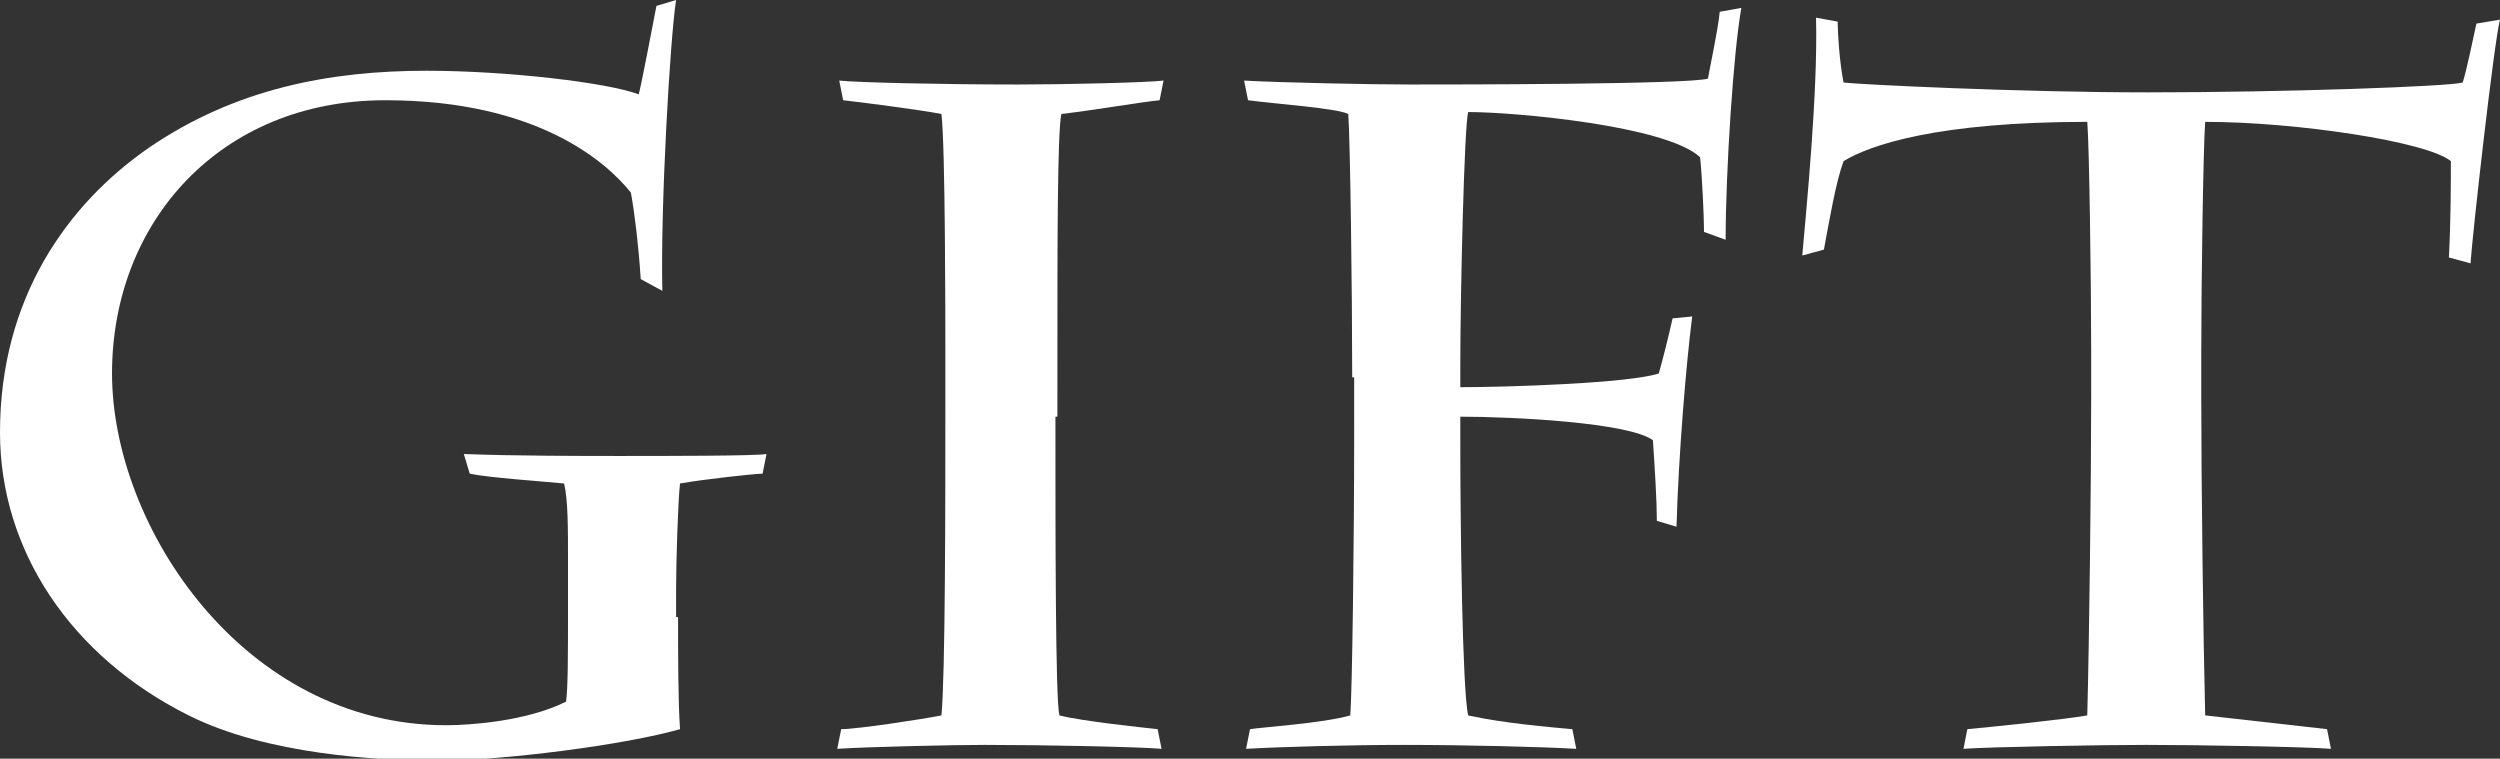 <?xml version="1.0" encoding="utf-8"?>
<!-- Generator: Adobe Illustrator 21.0.0, SVG Export Plug-In . SVG Version: 6.00 Build 0)  -->
<svg version="1.1" id="レイヤー_1" xmlns="http://www.w3.org/2000/svg" xmlns:xlink="http://www.w3.org/1999/xlink" x="0px"
	 y="0px" viewBox="0 0 127.2 38.6" style="enable-background:new 0 0 127.2 38.6;" xml:space="preserve">
<rect x="0" y="0" width="127.2" height="38.6" fill="#333333" stroke="none"/>
<style type="text/css">
	.st0{fill:#FFFFFF;}
</style>
<g>
	<g>
		<g>
			<path class="st0" d="M34.5,31.4c0,1.8,0,4.3,0.1,5.7c-2.8,0.8-9,1.6-12.3,1.6c-3.1,0-8.7-0.3-12.7-2.3c-6-3-9.6-8.4-9.6-14.4
				c0-6.8,3.4-11.6,7.6-14.5c4.4-3,9.2-3.9,14.1-3.9c4.1,0,9.2,0.6,10.8,1.2c0.2-0.8,0.7-3.5,0.9-4.5L34.4,0
				c-0.3,1.9-0.8,10.4-0.7,14.8l-1.1-0.6c-0.1-1.6-0.3-3.3-0.5-4.4c-1.2-1.5-4.7-4.7-12.5-4.7c-8.4,0-13.9,6.2-13.9,13.9
				c0,7.8,6.7,17.9,17,17.9c1.2,0,4.1-0.2,6.1-1.2c0.1-0.7,0.1-2.4,0.1-4.8v-2.5c0-1.5,0-3-0.2-3.8c-1-0.1-3.9-0.3-4.8-0.5l-0.3-1
				c2.5,0.1,6.2,0.1,7.9,0.1c2.3,0,7,0,7.5-0.1l-0.2,1c-0.4,0-3.1,0.3-4.2,0.5c-0.1,0.8-0.2,4-0.2,5.3V31.4z"/>
			<path class="st0" d="M53.7,21.2c0,6.2,0,14.3,0.2,15.2c1.2,0.3,4.1,0.6,5,0.7l0.2,1c-1.1-0.1-6-0.2-9-0.2c-1.6,0-6,0.1-7.5,0.2
				l0.2-1c0.8,0,4.1-0.5,5.1-0.7c0.2-2,0.2-10.9,0.2-15.6V18c0-1.6,0-10.6-0.2-12.2c-1-0.2-4.1-0.6-5-0.7l-0.2-1
				c0.9,0.1,5.3,0.2,9.1,0.2c2.4,0,6.6-0.1,7.4-0.2l-0.2,1c-1,0.1-3.3,0.5-5,0.7c-0.2,1-0.2,6.5-0.2,12.4V21.2z"/>
			<path class="st0" d="M68.8,19.2c0-4.3-0.1-12-0.2-13.4c-0.6-0.3-3.6-0.5-5.1-0.7l-0.2-1c1.7,0.1,6.5,0.2,8.4,0.2
				c2.1,0,14.2,0,15.2-0.3c0.1-0.6,0.5-2.4,0.6-3.4l1.1-0.2c-0.4,2.2-0.8,8.3-0.8,11.8l-1.1-0.4c0-0.8-0.1-2.9-0.2-3.8
				c-1.7-1.6-9.4-2.3-11.8-2.3c-0.2,0.7-0.4,9.3-0.4,12.9v1.1c2.4,0,8.6-0.2,10.1-0.7c0.2-0.7,0.5-1.9,0.7-2.8l1-0.1
				c-0.3,2.3-0.7,7.1-0.8,10.7l-1-0.3c0-1-0.1-2.6-0.2-4.1c-1.2-0.9-7.1-1.2-9.8-1.2v1.4c0,4,0.1,12.5,0.4,13.8
				c1.8,0.4,4.2,0.6,5.3,0.7l0.2,1c-1.7-0.1-5.6-0.2-8.8-0.2c-2.7,0-6.3,0.1-8,0.2l0.2-1c0.6-0.1,3.7-0.3,5.1-0.7
				c0.1-1.1,0.2-8.9,0.2-14.3V19.2z"/>
			<path class="st0" d="M106.4,18c0-3.6-0.1-10.7-0.2-11.8c-7.7,0-11.1,1.2-12.4,2c-0.4,1.1-0.7,2.9-1,4.5l-1.1,0.3
				c0.2-2.3,0.8-8.3,0.7-12.1l1.1,0.2c0,0.6,0.1,2.1,0.3,3.1c0.8,0.1,9,0.5,15.5,0.5c7,0,15.3-0.3,16-0.5c0.2-0.6,0.5-2.1,0.7-3
				l1.2-0.2c-0.3,1.1-1.4,10.9-1.5,12.4l-1.1-0.3c0.1-1.9,0.1-3.9,0.1-4.9c-1.2-1-7.9-2-12.5-2c-0.1,1.3-0.2,8.3-0.2,11.8v2.2
				c0,4.2,0.1,12.3,0.2,16.2c0.9,0.1,5.3,0.6,6.2,0.7l0.2,1c-1.2-0.1-6.8-0.2-9.4-0.2c-2.2,0-7.9,0.1-9.3,0.2l0.2-1
				c1.1-0.1,5-0.5,6.1-0.7c0.1-3.7,0.2-12,0.2-16.2V18z"/>
		</g>
	</g>
</g>
</svg>
